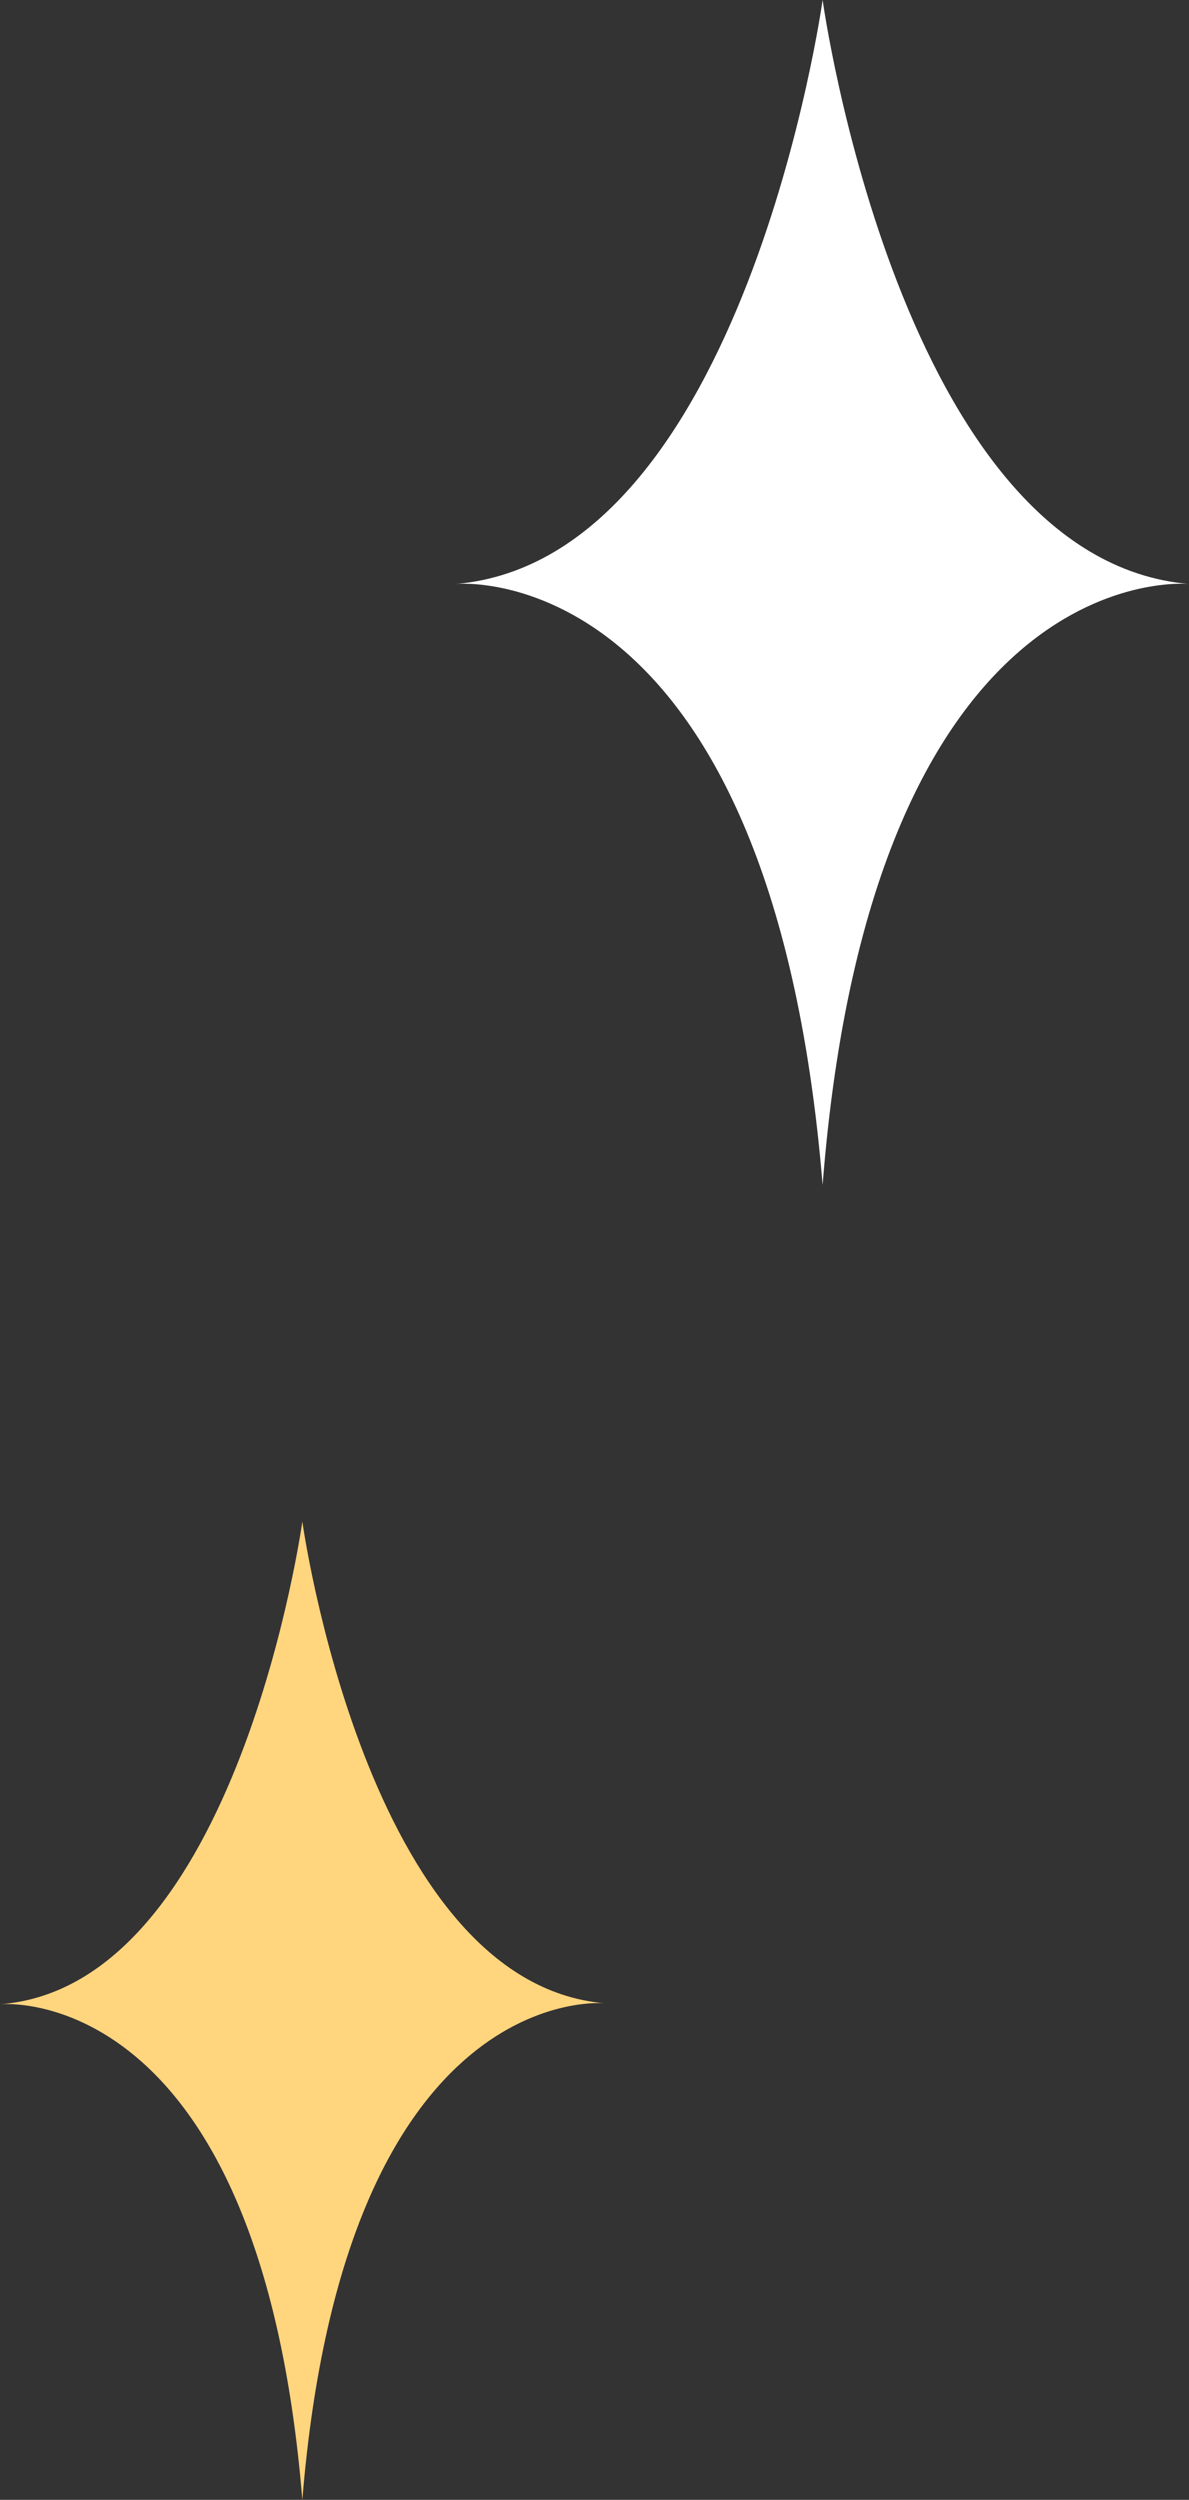 <svg xmlns="http://www.w3.org/2000/svg" viewBox="0 0 23.95 50.34"><rect x="0" y="0" width="23.95" height="50.34" fill="#333333" stroke="none"/><title>right_up_star01_980</title><g id="圖層_2" data-name="圖層 2"><g id="_01" data-name="01"><path d="M16.57,23.86c1-12.75,7.38-12.1,7.38-12.1C18.13,11.26,16.57,0,16.57,0S15,11.26,9.18,11.76C9.18,11.76,15.52,11.11,16.57,23.86Z" style="fill:#fff"/><path d="M6.09,50.34c.86-10.52,6.09-10,6.09-10-4.8-.41-6.09-9.7-6.09-9.7S4.79,40,0,40.36C0,40.36,5.23,39.82,6.09,50.34Z" style="fill:#ffd57e"/></g></g></svg>